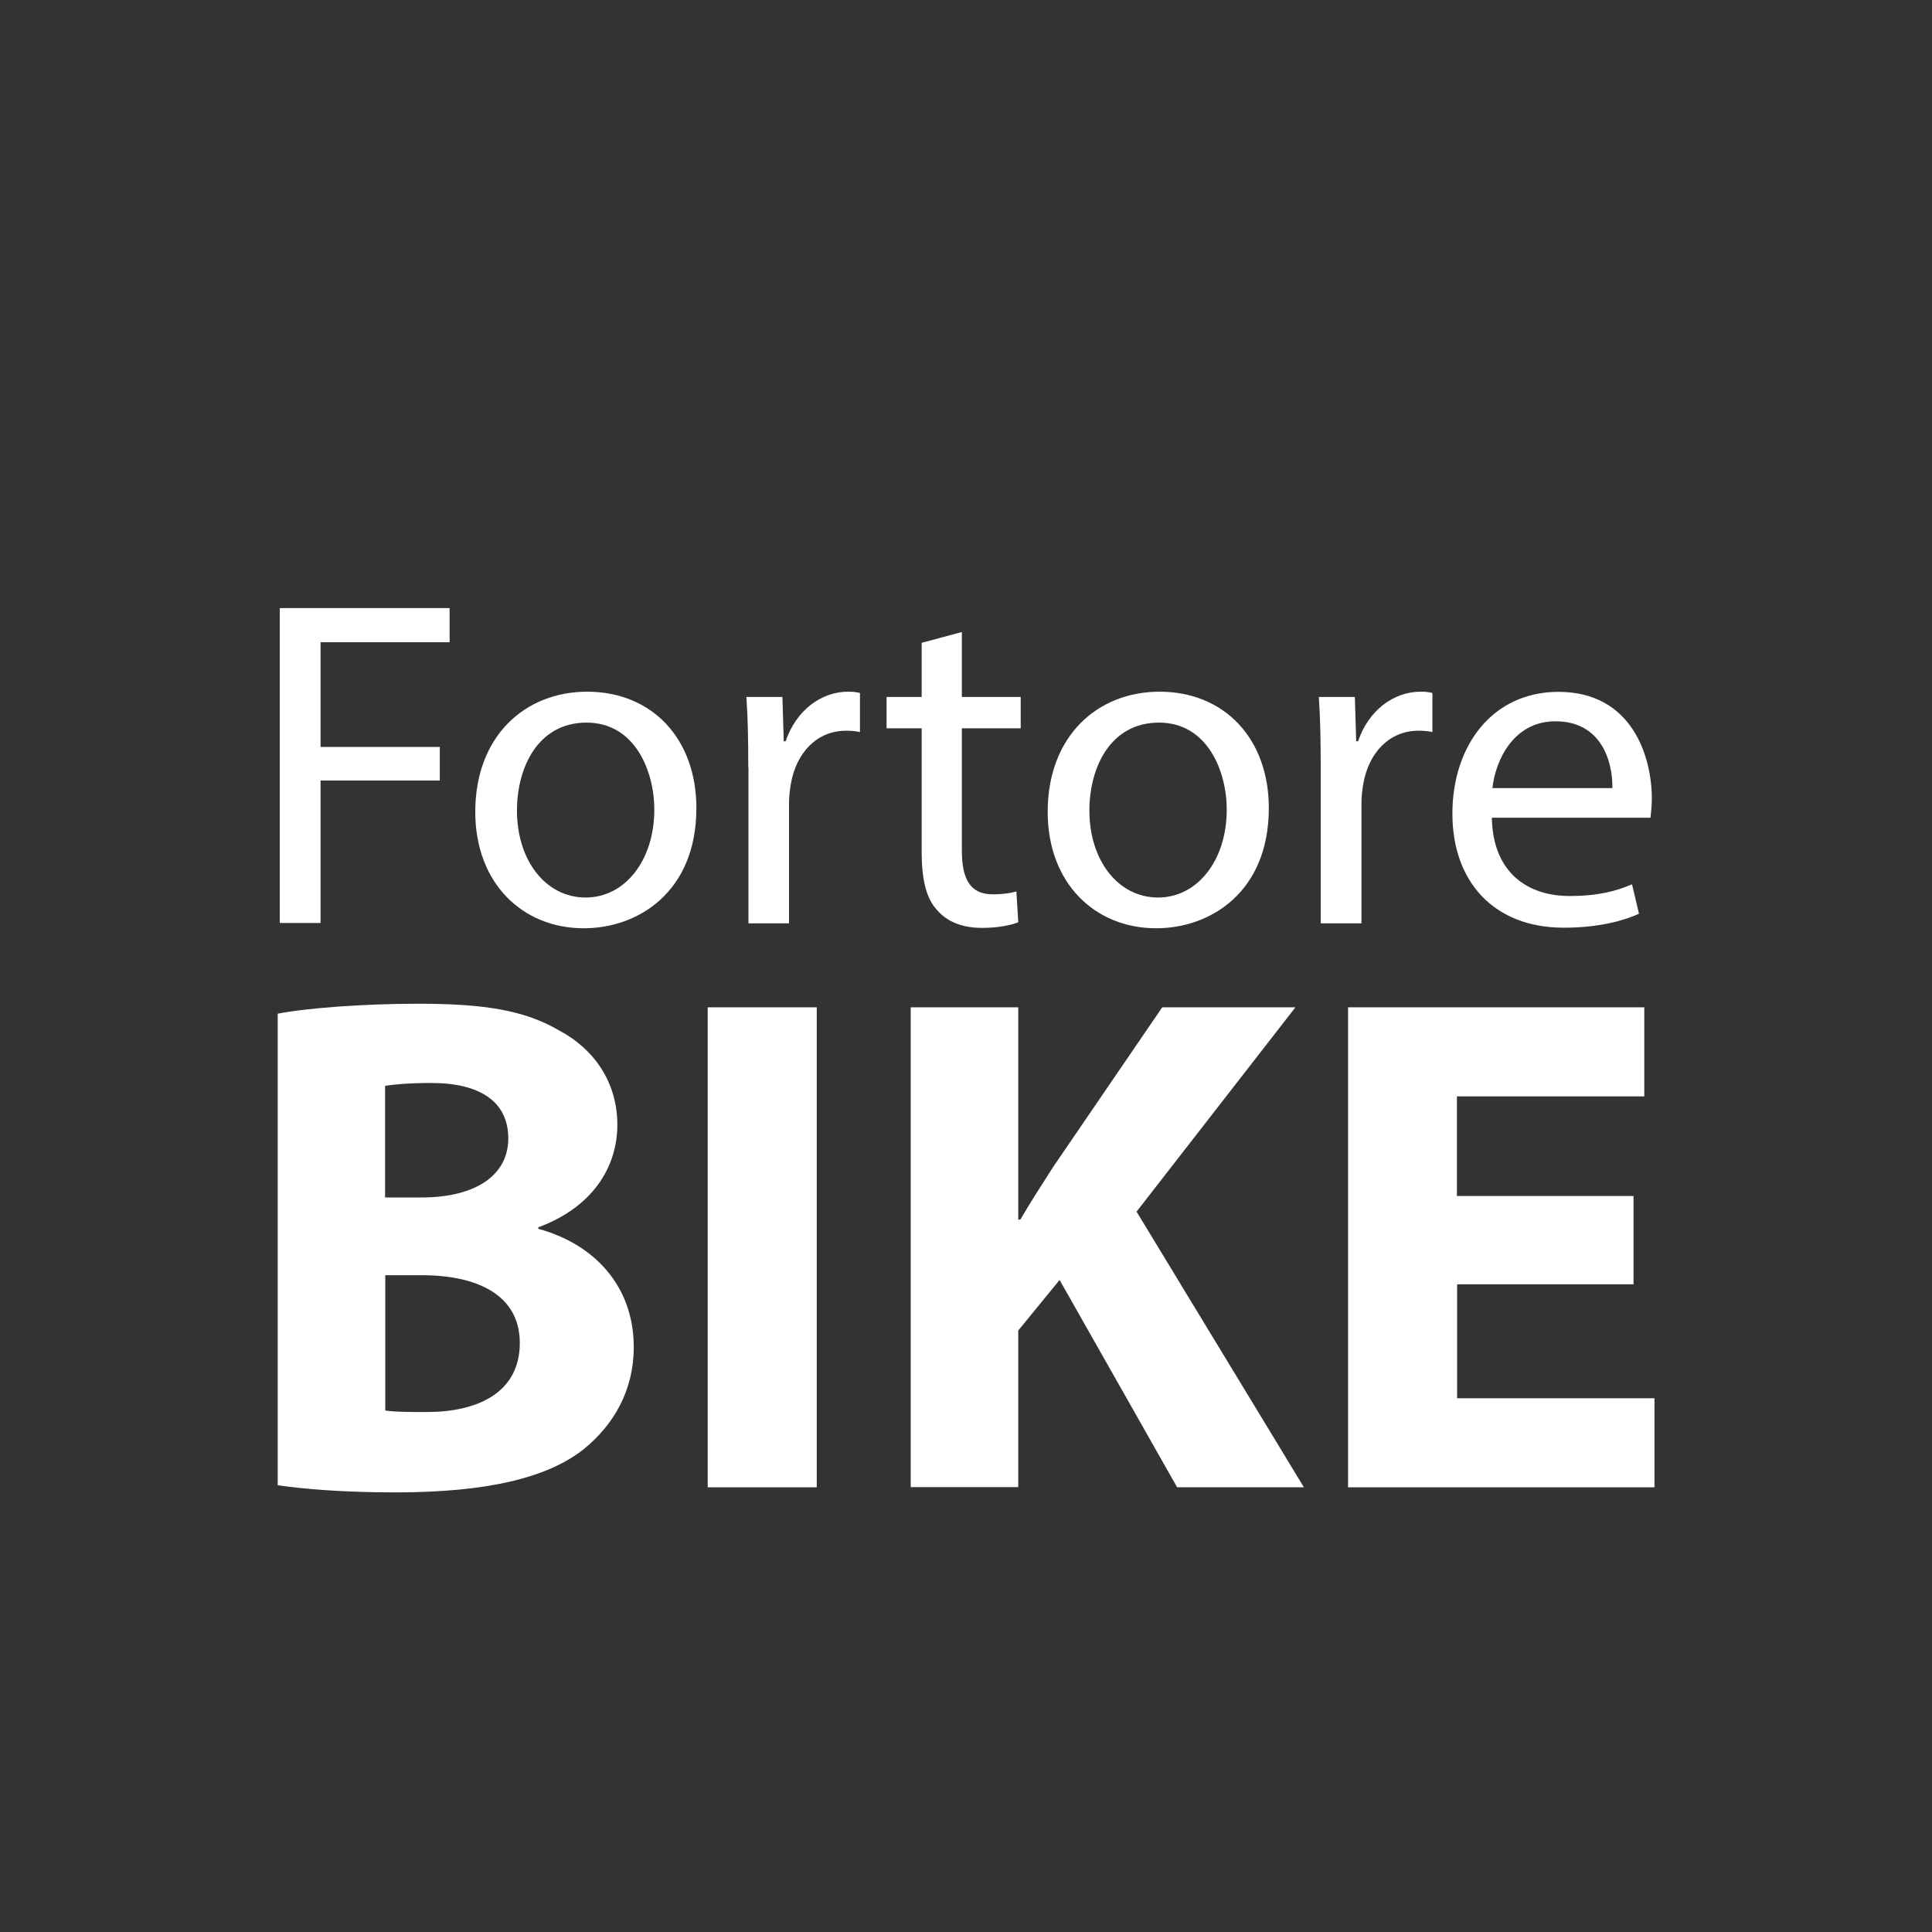 <?xml version="1.0" encoding="utf-8"?>
<!-- Generator: Adobe Illustrator 27.8.0, SVG Export Plug-In . SVG Version: 6.00 Build 0)  -->
<svg version="1.1" id="Layer_1" xmlns="http://www.w3.org/2000/svg" xmlns:xlink="http://www.w3.org/1999/xlink" x="0px" y="0px"
	 viewBox="0 0 1024 1024" style="enable-background:new 0 0 1024 1024;" xml:space="preserve">
<rect x="0" y="0" width="1024" height="1024" fill="#333333" stroke="none"/>
<style type="text/css">
	.st0{fill:#FFFFFF;}
</style>
<g>
	<path class="st0" d="M148.4,322.3h89.9v18.1h-68.4v55.5h63.2v17.8h-63.2v75.5h-21.6V322.3z"/>
	<path class="st0" d="M369.1,428.3c0,44.3-30.7,63.7-59.7,63.7c-32.4,0-57.5-23.8-57.5-61.7c0-40.1,26.3-63.7,59.4-63.7
		C345.8,366.7,369.1,391.7,369.1,428.3z M274,429.6c0,26.3,15.1,46.1,36.4,46.1c20.8,0,36.4-19.6,36.4-46.6
		c0-20.3-10.2-46.1-35.9-46.1C285.1,383,274,406.8,274,429.6z"/>
	<path class="st0" d="M396.6,406.8c0-14.1-0.2-26.3-1-37.4h19.1l0.7,23.5h1c5.4-16.1,18.6-26.3,33.2-26.3c2.5,0,4.2,0.2,6.2,0.7V388
		c-2.2-0.5-4.5-0.7-7.4-0.7c-15.4,0-26.3,11.6-29.2,28c-0.5,3-1,6.4-1,10.2v63.9h-21.5V406.8z"/>
	<path class="st0" d="M509.8,335v34.4H541V386h-31.2v64.7c0,14.9,4.2,23.3,16.3,23.3c5.7,0,9.9-0.7,12.6-1.5l1,16.3
		c-4.2,1.7-10.9,3-19.3,3c-10.2,0-18.3-3.2-23.5-9.2c-6.2-6.4-8.4-17.1-8.4-31.2V386h-18.6v-16.6h18.6v-28.7L509.8,335z"/>
	<path class="st0" d="M672.5,428.3c0,44.3-30.7,63.7-59.7,63.7c-32.4,0-57.5-23.8-57.5-61.7c0-40.1,26.3-63.7,59.4-63.7
		C649.2,366.7,672.5,391.7,672.5,428.3z M577.4,429.6c0,26.3,15.1,46.1,36.4,46.1c20.8,0,36.4-19.6,36.4-46.6
		c0-20.3-10.2-46.1-35.9-46.1C588.5,383,577.4,406.8,577.4,429.6z"/>
	<path class="st0" d="M700,406.8c0-14.1-0.2-26.3-1-37.4h19.1l0.7,23.5h1c5.4-16.1,18.6-26.3,33.2-26.3c2.5,0,4.2,0.2,6.2,0.7V388
		c-2.2-0.5-4.5-0.7-7.4-0.7c-15.4,0-26.3,11.6-29.2,28c-0.5,3-1,6.4-1,10.2v63.9H700V406.8z"/>
	<path class="st0" d="M790.7,433.3c0.5,29.5,19.3,41.6,41.1,41.6c15.6,0,25-2.7,33.2-6.2l3.7,15.6c-7.7,3.5-20.8,7.4-39.9,7.4
		c-36.9,0-59-24.3-59-60.4c0-36.2,21.3-64.6,56.2-64.6c39.1,0,49.5,34.4,49.5,56.5c0,4.5-0.5,7.9-0.7,10.2H790.7z M854.6,417.7
		c0.2-13.9-5.7-35.4-30.2-35.4c-22,0-31.7,20.3-33.4,35.4H854.6z"/>
</g>
<g>
	<path class="st0" d="M147.1,537.3c15.1-3,45.7-5.3,74.4-5.3c35.1,0,56.6,3.4,75.1,14.3c17.7,9.4,30.6,26.8,30.6,49.8
		c0,22.6-13.2,43.8-41.9,54.4v0.8c29.1,7.9,50.6,29.8,50.6,62.7c0,23-10.6,41.1-26.4,54c-18.5,14.7-49.5,23-100,23
		c-28.3,0-49.5-1.9-62.3-3.8V537.3z M204.1,634.7H223c30.2,0,46.4-12.5,46.4-31.3c0-19.3-14.7-29.4-40.8-29.4
		c-12.5,0-19.6,0.8-24.5,1.5V634.7z M204.1,747.6c5.7,0.8,12.5,0.8,22.3,0.8c26,0,49.1-9.8,49.1-36.6c0-25.7-23-35.9-51.7-35.9
		h-19.6V747.6z"/>
	<path class="st0" d="M432.9,533.9v254.4h-57.8V533.9H432.9z"/>
	<path class="st0" d="M482.7,533.9h57v112.5h1.1c5.7-9.8,11.7-18.9,17.4-27.9l57.8-84.6h70.6l-84.2,108.3l88.7,146.1h-67.2
		l-62.3-109.9l-21.9,26.8v83h-57V533.9z"/>
	<path class="st0" d="M865.9,680.7h-93.6v60.4h104.6v47.2H714.5V533.9h157v47.2h-99.3v52.8h93.6V680.7z"/>
</g>
</svg>
